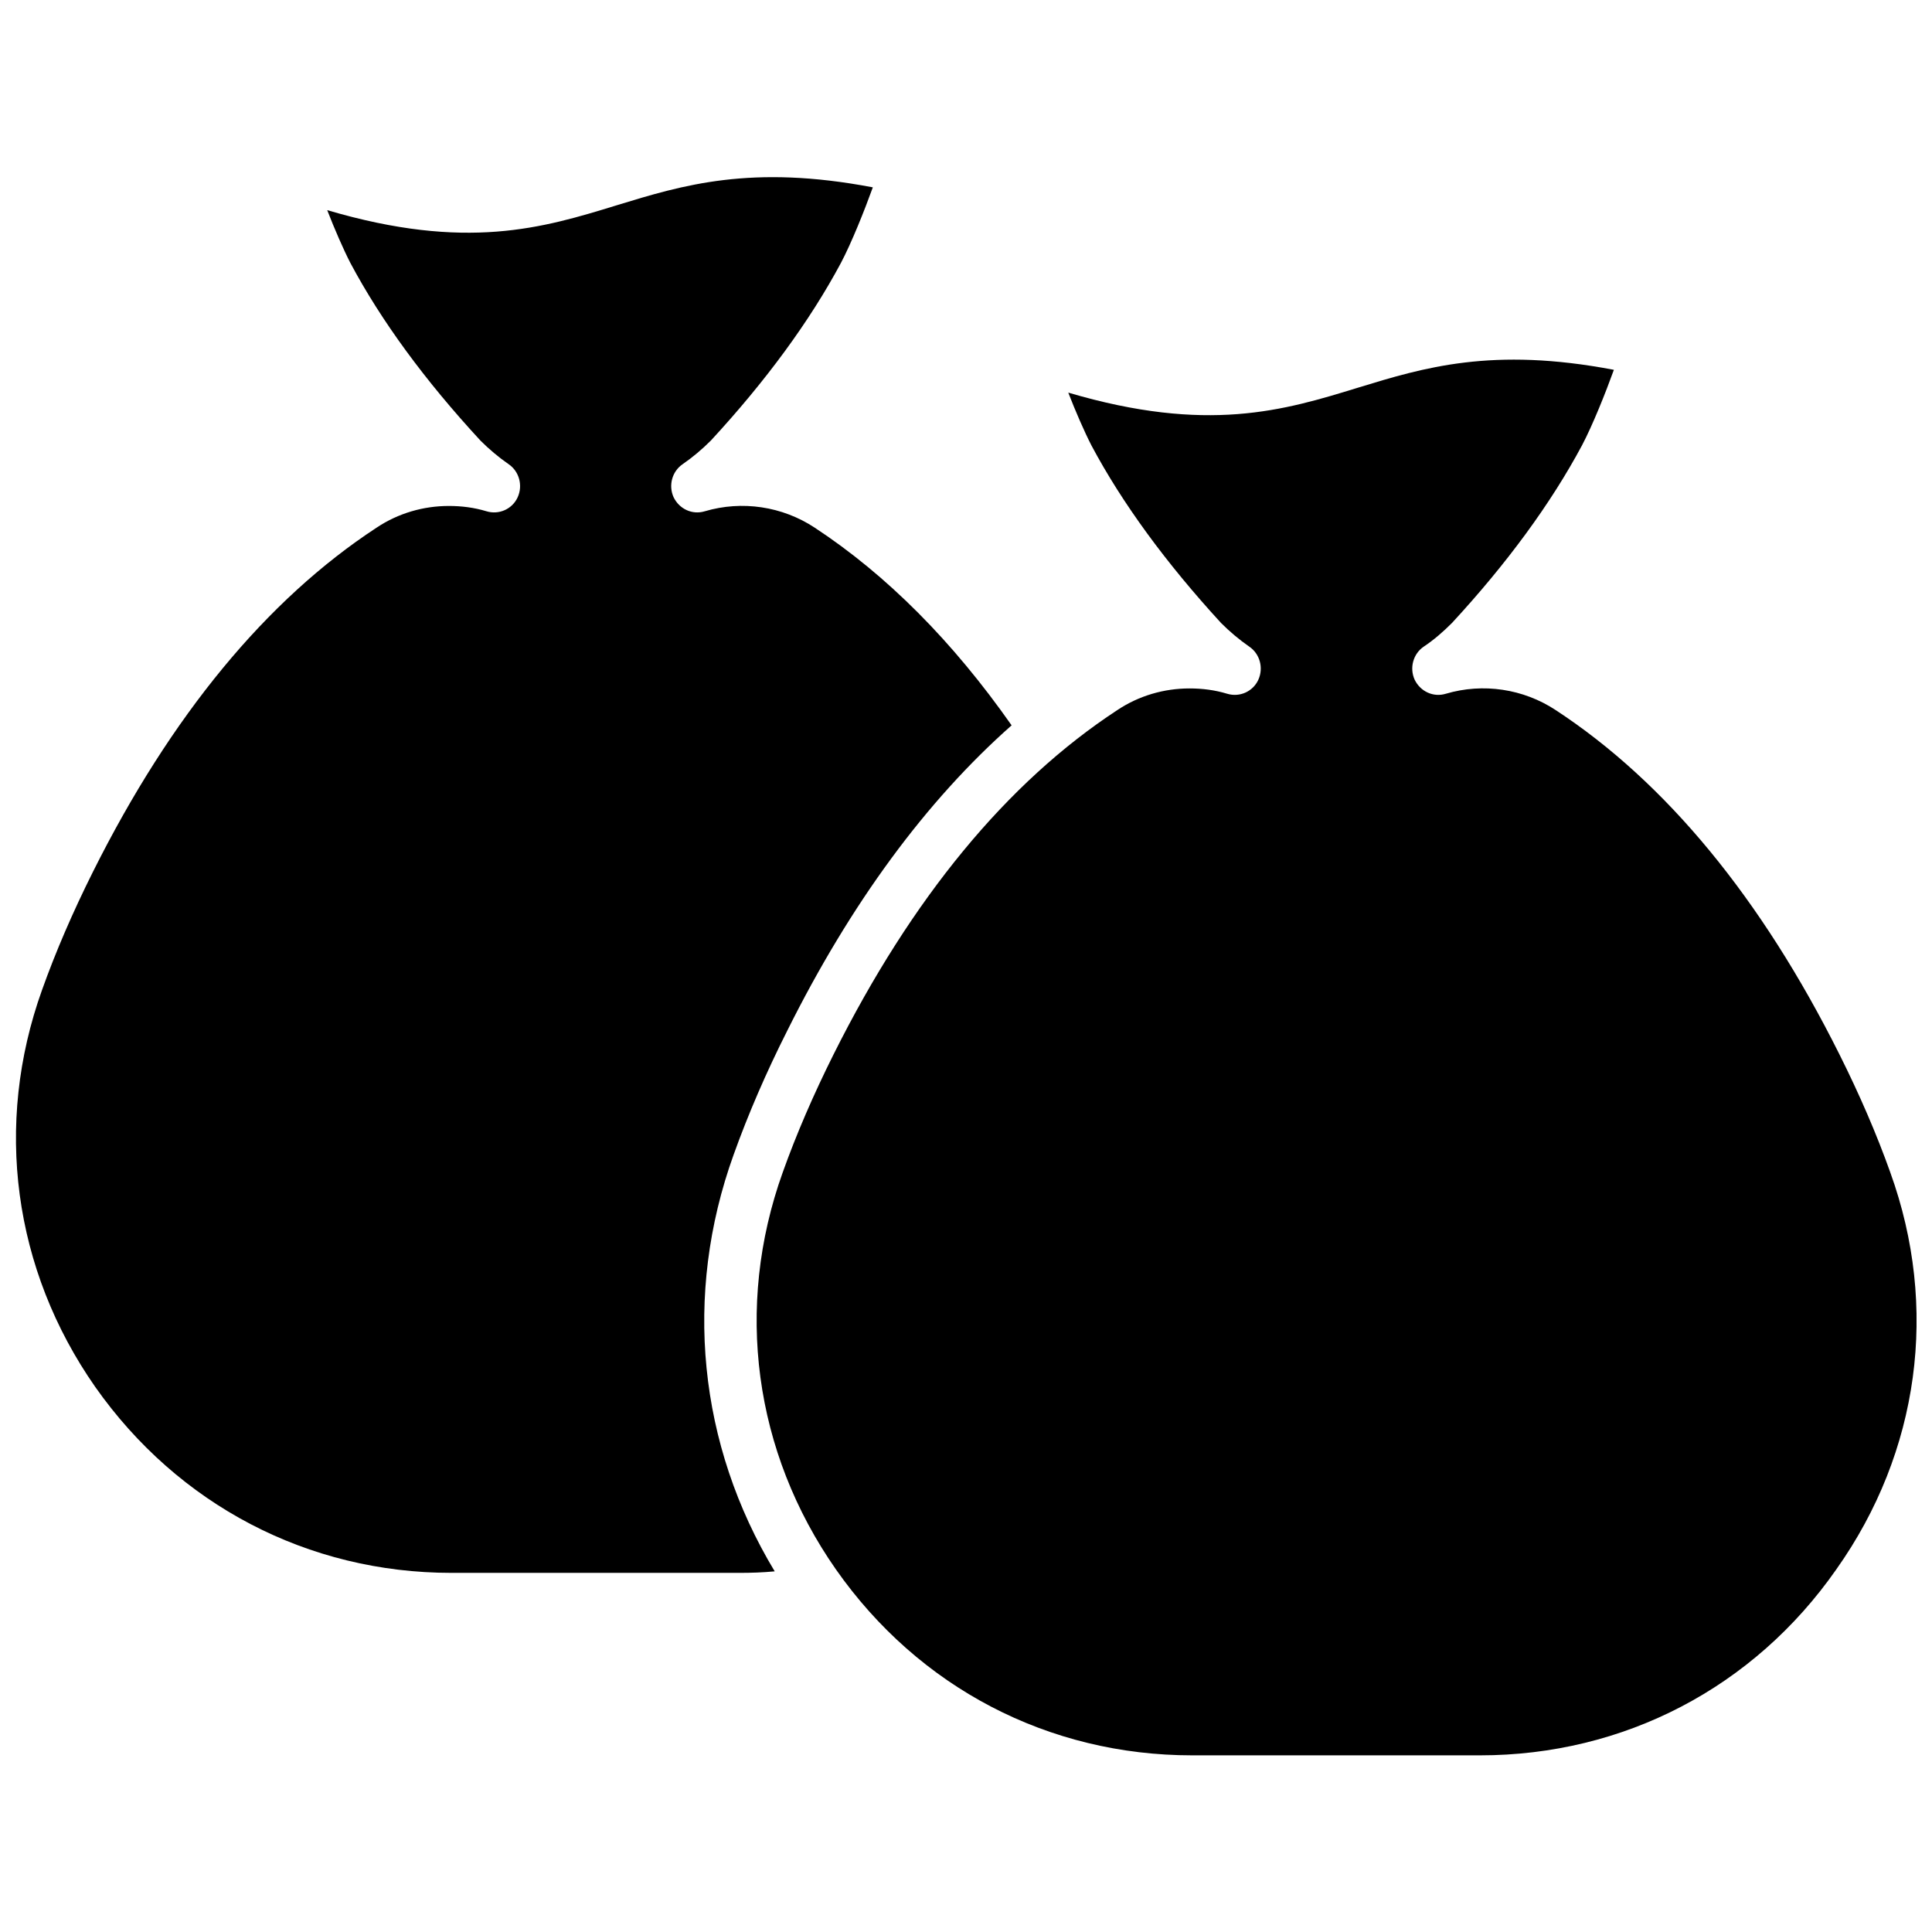 <?xml version="1.0" encoding="UTF-8"?>
<!-- Uploaded to: ICON Repo, www.svgrepo.com, Generator: ICON Repo Mixer Tools -->
<svg width="800px" height="800px" version="1.1" viewBox="144 144 512 512" xmlns="http://www.w3.org/2000/svg">
 <defs>
  <clipPath id="b">
   <path d="m148.09 190h264.91v371h-264.91z"/>
  </clipPath>
  <clipPath id="a">
   <path d="m344 239h307.9v371h-307.9z"/>
  </clipPath>
 </defs>
 <g>
  <g clip-path="url(#b)">
   <path d="m338.43 449.98c3.828-10.68 8.566-21.664 14.207-32.848 16.828-33.754 36.777-60.859 59.449-80.91-15.617-22.27-33.051-39.801-52.195-52.395-8.566-5.644-19.246-7.254-29.121-4.332-3.324 1.008-6.75-0.605-8.262-3.727-1.41-3.125-0.402-6.852 2.418-8.766 2.621-1.812 5.141-3.93 7.457-6.246 14.609-15.82 26.199-31.641 34.461-47.055 2.82-5.34 6.246-13.906 8.465-20.051-32.242-6.144-50.383-0.605-67.812 4.734-19.648 6.047-39.902 12.191-76.781 1.309 1.914 4.938 4.231 10.277 6.144 14.008 8.16 15.316 19.75 31.137 34.461 47.055 2.316 2.316 4.836 4.434 7.457 6.246 2.82 1.914 3.828 5.644 2.418 8.766-1.41 3.125-4.938 4.734-8.262 3.727-3.324-1.008-6.648-1.41-9.977-1.41-6.75 0-13.402 1.914-19.145 5.742-29.223 19.145-54.512 49.879-75.168 91.191-5.34 10.68-9.875 21.16-13.504 31.336-12.797 35.668-7.656 74.059 14.105 105.2 21.965 31.234 56.324 49.273 94.414 49.273h76.277c3.125 0 6.246-0.102 9.371-0.402-20.25-33.559-24.281-73.262-10.879-110.44z"/>
  </g>
  <g clip-path="url(#a)">
   <path d="m644.95 454.71c-3.629-10.176-8.16-20.656-13.504-31.336-20.656-41.312-45.949-72.043-75.168-91.191-8.566-5.644-19.246-7.254-29.121-4.332-3.324 1.008-6.75-0.605-8.262-3.727-1.41-3.125-0.402-6.852 2.418-8.766 2.719-1.812 5.141-3.93 7.457-6.246 14.609-15.82 26.199-31.641 34.461-47.055 2.82-5.34 6.246-13.906 8.465-20.051-32.242-6.144-50.383-0.605-67.812 4.734-19.648 6.047-39.902 12.191-76.781 1.309 1.914 4.938 4.231 10.277 6.144 14.008 8.16 15.316 19.75 31.137 34.359 47.055 2.316 2.316 4.836 4.434 7.457 6.246 2.82 1.914 3.828 5.644 2.418 8.766-1.41 3.125-4.938 4.734-8.262 3.727-3.324-1.008-6.648-1.41-9.977-1.41-6.75 0-13.402 1.914-19.145 5.742-29.223 19.145-54.512 49.879-75.168 91.191-5.34 10.68-9.875 21.16-13.504 31.336-12.797 35.668-7.656 74.059 14.105 105.2 21.965 31.336 56.324 49.273 94.414 49.273h76.277c38.09 0 72.547-17.938 94.414-49.273 22.074-31.133 27.211-69.523 14.312-105.2z"/>
  </g>
 </g>
</svg>